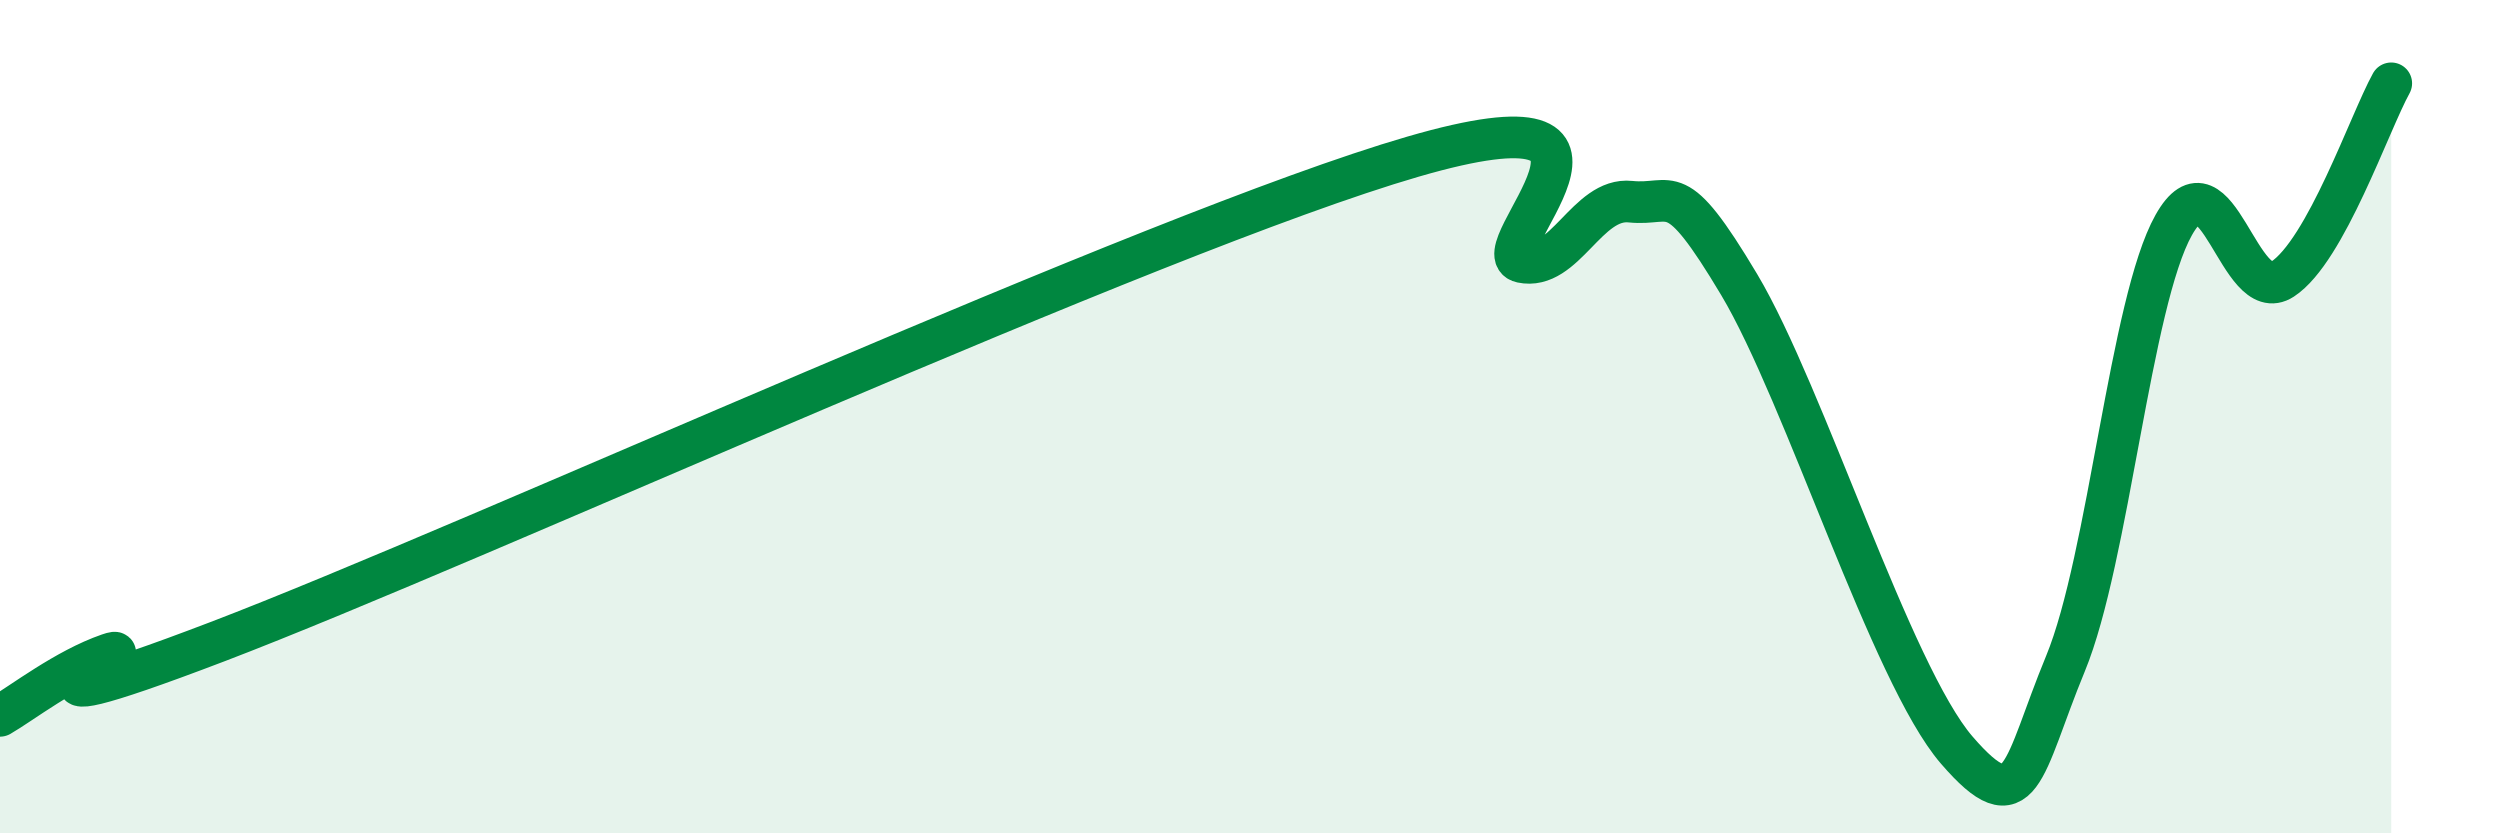 
    <svg width="60" height="20" viewBox="0 0 60 20" xmlns="http://www.w3.org/2000/svg">
      <path
        d="M 0,17.18 C 0.52,16.88 1.57,16.06 2.61,15.7 C 3.65,15.34 -1.04,17.79 5.22,15.4 C 11.48,13.01 27.65,5.58 33.91,3.76 C 40.17,1.94 35.48,6.07 36.52,6.29 C 37.56,6.51 38.09,4.73 39.13,4.84 C 40.17,4.95 40.17,4.2 41.74,6.83 C 43.31,9.46 45.39,16.18 46.96,18 C 48.53,19.82 48.53,18.45 49.57,15.93 C 50.61,13.41 51.13,7.25 52.17,5.4 C 53.21,3.55 53.74,7.38 54.78,6.7 C 55.82,6.02 56.87,2.94 57.39,2L57.39 20L0 20Z"
        fill="#008740"
        opacity="0.1"
        stroke-linecap="round"
        stroke-linejoin="round"
      />
      <path
        d="M 0,17.18 C 0.52,16.88 1.57,16.06 2.61,15.7 C 3.65,15.34 -1.04,17.79 5.22,15.4 C 11.48,13.01 27.65,5.58 33.91,3.76 C 40.17,1.94 35.48,6.07 36.52,6.29 C 37.56,6.51 38.09,4.73 39.13,4.84 C 40.17,4.95 40.17,4.2 41.74,6.83 C 43.31,9.46 45.39,16.18 46.96,18 C 48.53,19.82 48.53,18.45 49.57,15.93 C 50.61,13.41 51.13,7.25 52.17,5.4 C 53.21,3.55 53.74,7.38 54.78,6.7 C 55.82,6.02 56.87,2.94 57.39,2"
        stroke="#008740"
        stroke-width="1"
        fill="none"
        stroke-linecap="round"
        stroke-linejoin="round"
      />
    </svg>
  